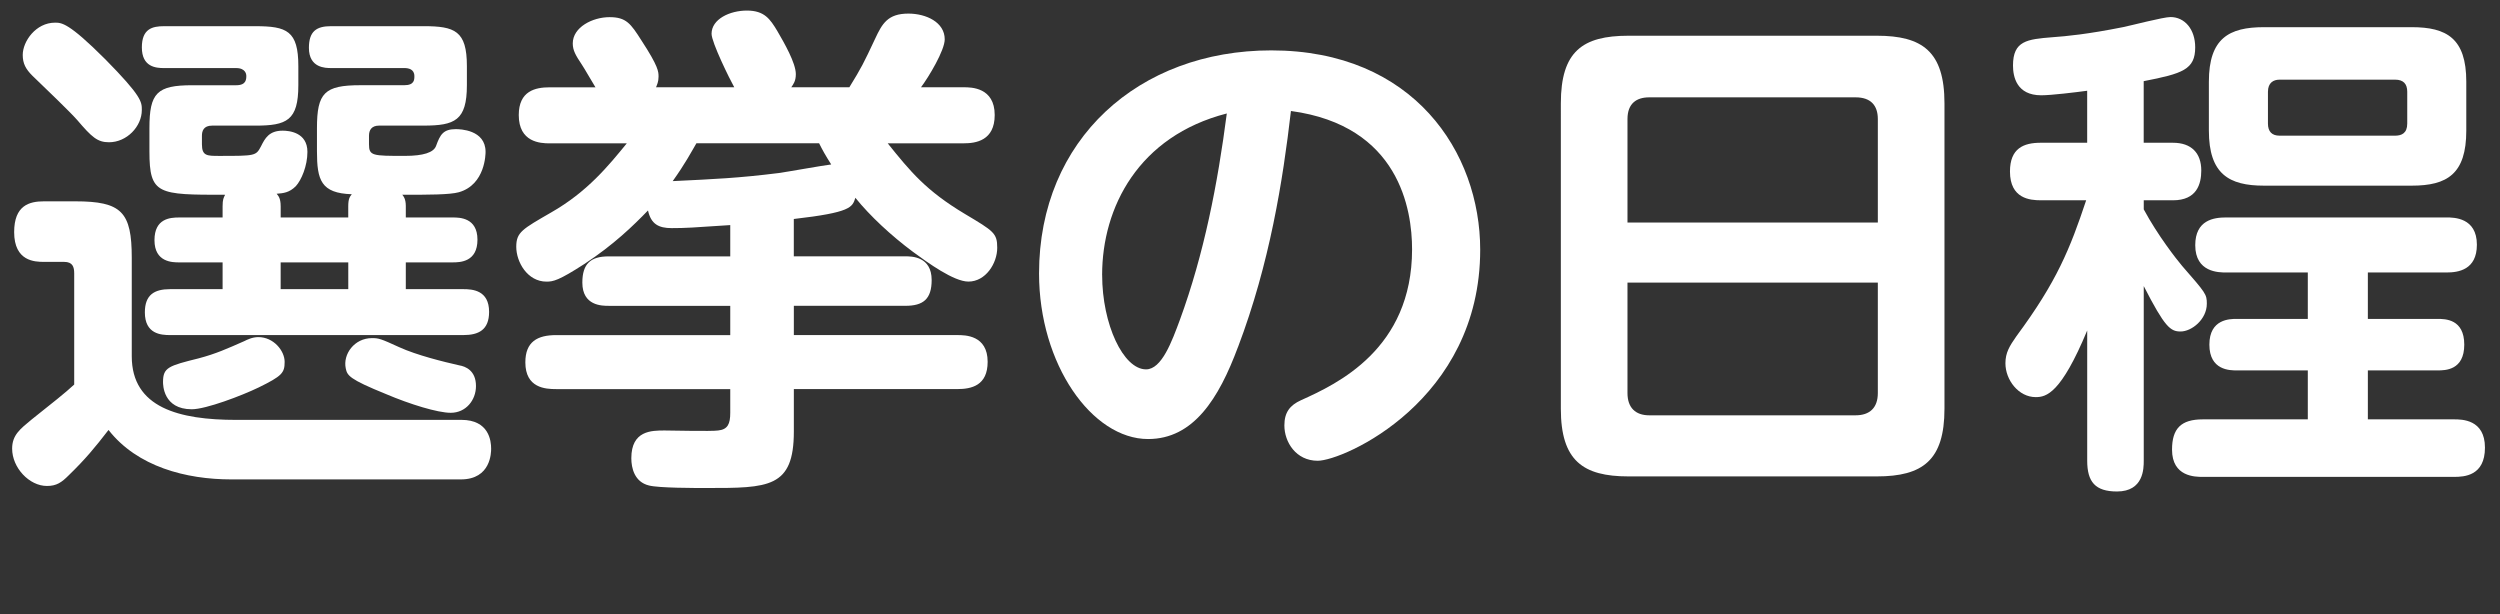 <?xml version="1.0" encoding="UTF-8"?><svg id="_レイヤー_2" xmlns="http://www.w3.org/2000/svg" width="99.081" height="24.34" viewBox="0 0 99.081 24.34"><rect x="0" y="0" width="99.081" height="24.34" fill="#333333" stroke="none"/><g id="_レイヤー_1-2"><g><path d="m18.284,16.64c1.101,0,1.181.84,1.181,1.14,0,.14,0,1.22-1.201,1.22h-9.102c-1.781,0-3.721-.5-4.861-1.96-.54.7-.92,1.16-1.58,1.8-.28.28-.48.42-.86.42-.7,0-1.38-.72-1.38-1.48,0-.54.32-.78.78-1.16.78-.621,1.34-1.061,1.68-1.38v-4.401c0-.26-.06-.46-.4-.46h-.8c-.36,0-1.18-.02-1.18-1.18,0-1.06.6-1.22,1.18-1.22h1.24c1.84,0,2.241.42,2.241,2.241v3.9c0,2.041,1.88,2.521,4.141,2.521h8.922ZM4.161,2.337c1.46,1.48,1.46,1.7,1.46,2.021,0,.66-.6,1.28-1.3,1.28-.46,0-.68-.2-1.26-.88-.3-.34-1.22-1.22-1.78-1.76-.26-.26-.38-.48-.38-.82,0-.54.52-1.28,1.28-1.28.26,0,.54,0,1.98,1.44Zm6.961,6.281h2.68v-.44c0-.3.06-.38.14-.48-1.22-.04-1.38-.56-1.38-1.7v-.92c0-1.4.3-1.701,1.721-1.701h1.74c.4,0,.4-.22.4-.36,0-.28-.24-.32-.4-.32h-2.9c-.22,0-.88,0-.88-.8,0-.66.3-.86.88-.86h3.661c1.24,0,1.72.18,1.72,1.58v.76c0,1.4-.48,1.601-1.72,1.601h-1.76c-.3,0-.4.18-.4.4v.34c0,.46.14.46,1.42.46q1.1,0,1.24-.4c.16-.44.28-.66.78-.66.16,0,1.18.02,1.18.9,0,.06,0,1.3-1.06,1.601-.36.1-1.201.1-2.241.1.04.04.14.16.14.44v.46h1.86c.26,0,.98,0,.98.88s-.68.9-.98.9h-1.86v1.061h2.28c.36,0,1.021.04,1.021.9,0,.72-.42.92-1.021.92H6.741c-.36,0-1-.04-1-.9,0-.7.38-.92,1-.92h2.081v-1.061h-1.72c-.26,0-.98,0-.98-.88,0-.86.62-.9.98-.9h1.72v-.44c0-.28.04-.34.1-.46-2.661,0-3,0-3-1.72v-.92c0-1.4.3-1.701,1.7-1.701h1.74c.4,0,.4-.24.4-.38,0-.04-.02-.3-.4-.3h-2.86c-.32,0-.88-.04-.88-.82,0-.74.42-.84.88-.84h3.621c1.24,0,1.701.18,1.701,1.58v.76c0,1.4-.46,1.601-1.701,1.601h-1.72c-.34,0-.4.22-.4.4v.34c0,.46.2.46.68.46,1.44,0,1.46,0,1.661-.38.16-.32.32-.62.86-.62.24,0,.98.06.98.84,0,.56-.24,1.12-.46,1.36-.26.26-.5.28-.76.3.06.08.16.16.16.5v.44Zm-.88,6.742c-.66.32-2.081.86-2.641.86-1.14,0-1.14-.98-1.14-1.08,0-.58.22-.64,1.42-.94.68-.18,1.12-.38,1.8-.68.12-.06.32-.16.56-.16.6,0,1.04.54,1.04.98s-.1.56-1.04,1.021Zm3.561-4.961h-2.68v1.061h2.68v-1.061Zm.94,3.001c.26,0,.34.02,1.08.36.7.32,1.761.58,2.381.72.24.04.66.2.66.82,0,.56-.4,1.06-1,1.06-.52,0-1.62-.34-2.561-.74-1.48-.6-1.541-.74-1.6-1.02-.12-.56.34-1.2,1.04-1.2Z" fill="#fff"/><path d="m31.462,10.159h4.421c.24,0,1.041,0,1.041.94,0,.76-.34,1.021-1.041,1.021h-4.421v1.16h6.481c.3,0,1.2,0,1.2,1.06,0,.94-.64,1.08-1.2,1.08h-6.481v1.681c0,2.24-1,2.24-3.46,2.24-.48,0-1.901,0-2.281-.1-.58-.14-.7-.7-.7-1.08,0-1.1.8-1.1,1.32-1.1.24,0,1.86.04,2.121,0,.38-.04.48-.26.48-.7v-.94h-6.901c-.42,0-1.22-.04-1.22-1.06,0-.82.48-1.08,1.22-1.08h6.901v-1.16h-4.821c-.26,0-1.041,0-1.041-.92,0-.76.34-1.04,1.041-1.04h4.821v-1.24c-1.5.1-1.76.12-2.32.12-.521,0-.82-.16-.94-.7-.58.601-1.36,1.36-2.521,2.121-1.02.66-1.24.7-1.5.7-.76,0-1.2-.78-1.2-1.38,0-.58.24-.7,1.38-1.36,1.44-.82,2.281-1.86,3-2.74h-3.061c-.36,0-1.22-.04-1.22-1.121,0-.96.66-1.1,1.22-1.1h1.82c-.34-.56-.36-.62-.54-.9-.24-.36-.36-.561-.36-.84,0-.64.78-1.041,1.46-1.041.66,0,.84.26,1.26.92.68,1.04.68,1.24.68,1.44s-.06.32-.1.42h3.101c-.18-.32-.9-1.78-.9-2.121,0-.58.72-.92,1.4-.92.7,0,.92.34,1.2.8.28.48.74,1.28.74,1.72,0,.28-.1.4-.18.52h2.301c.48-.78.56-.94,1.02-1.92.28-.6.5-1,1.32-1,.7,0,1.44.34,1.44,1.02,0,.44-.64,1.5-.94,1.9h1.701c.28,0,1.22,0,1.22,1.1,0,1.021-.76,1.121-1.22,1.121h-3.021c.9,1.12,1.521,1.88,3.061,2.8,1.14.68,1.28.76,1.28,1.34,0,.62-.46,1.34-1.141,1.34-.58,0-1.6-.74-2.2-1.18-.86-.64-1.701-1.42-2.281-2.141-.12.38-.18.58-2.44.84v1.48Zm-3.861-4.481c-.2.34-.44.8-.94,1.5,1.66-.08,2.601-.12,4.201-.32.3-.04,1.74-.3,2.081-.34-.24-.38-.34-.56-.48-.84h-4.861Z" fill="#fff"/><path d="m49.062,13.759c-.76,2.041-1.761,3.641-3.561,3.641-2.22,0-4.321-2.96-4.321-6.561,0-5.321,3.961-8.842,9.202-8.842,5.641,0,8.282,4.041,8.282,7.902,0,5.981-5.421,8.362-6.441,8.362-.86,0-1.32-.74-1.32-1.4,0-.52.22-.8.66-1,1.42-.64,4.401-2.021,4.401-5.981,0-1.561-.5-4.901-4.801-5.481-.32,2.76-.84,6.041-2.1,9.362Zm-5.381-2.861c0,1.96.84,3.741,1.74,3.741.62,0,1.021-1.101,1.34-1.96.96-2.621,1.5-5.401,1.86-8.182-3.5.9-4.941,3.721-4.941,6.401Z" fill="#fff"/><path d="m77.064,16.2c0,2.041-.86,2.681-2.681,2.681h-9.842c-1.8,0-2.681-.62-2.681-2.681V4.097c0-2.061.86-2.681,2.681-2.681h9.842c1.8,0,2.681.62,2.681,2.681v12.103Zm-2.641-7.381v-4.101c0-.54-.28-.86-.88-.86h-8.182c-.5,0-.86.24-.86.86v4.101h9.922Zm-9.922,2.38v4.381c0,.58.32.88.86.88h8.182c.56,0,.88-.3.88-.88v-4.381h-9.922Z" fill="#fff"/><path d="m84.962,5.658h1.16c.72,0,1.12.4,1.12,1.1,0,.54-.18,1.18-1.12,1.18h-1.16v.36c.56,1.04,1.3,1.98,1.52,2.24.94,1.08.98,1.12.98,1.5,0,.62-.6,1.1-1.04,1.1-.4,0-.621-.16-1.46-1.8v6.921c0,.3,0,1.22-1.061,1.22-.86,0-1.18-.38-1.18-1.22v-5.161c-1.04,2.5-1.62,2.641-2.041,2.641-.68,0-1.2-.68-1.2-1.34,0-.42.16-.68.44-1.08,1.6-2.161,2.12-3.461,2.76-5.381h-1.8c-.42,0-1.22-.06-1.22-1.14,0-.92.54-1.14,1.22-1.14h1.84v-2.061c-.44.06-1.42.18-1.82.18-.98,0-1.12-.74-1.12-1.181,0-.98.56-1.04,1.56-1.12.561-.04,1.4-.12,2.801-.4.3-.06,1.601-.4,1.88-.4.56,0,.98.48.98,1.201,0,.88-.5,1.04-2.041,1.34v2.441Zm8.882,6.981h2.761c.3,0,1.06,0,1.06,1.02s-.76,1.021-1.06,1.021h-2.761v1.94h3.421c.3,0,1.22,0,1.22,1.12s-.82,1.16-1.22,1.16h-9.962c-.3,0-1.22,0-1.22-1.08,0-.84.36-1.2,1.22-1.2h4.161v-1.94h-2.821c-.26,0-1.08,0-1.08-1.021s.82-1.02,1.08-1.02h2.821v-1.84h-3.241c-.28,0-1.22,0-1.22-1.081,0-1,.74-1.1,1.22-1.1h8.742c.28,0,1.2,0,1.2,1.08,0,1-.74,1.101-1.2,1.101h-3.121v1.84Zm3.901-7.462c0,1.721-.76,2.181-2.161,2.181h-5.861c-1.38,0-2.18-.46-2.18-2.181v-1.94c0-1.72.8-2.16,2.18-2.16h5.861c1.38,0,2.161.44,2.161,2.16v1.94Zm-2.34-1.54c0-.32-.16-.48-.48-.48h-4.581c-.24,0-.46.12-.46.48v1.26c0,.32.16.48.46.48h4.581c.26,0,.48-.1.48-.48v-1.26Z" fill="#fff"/></g></g></svg>